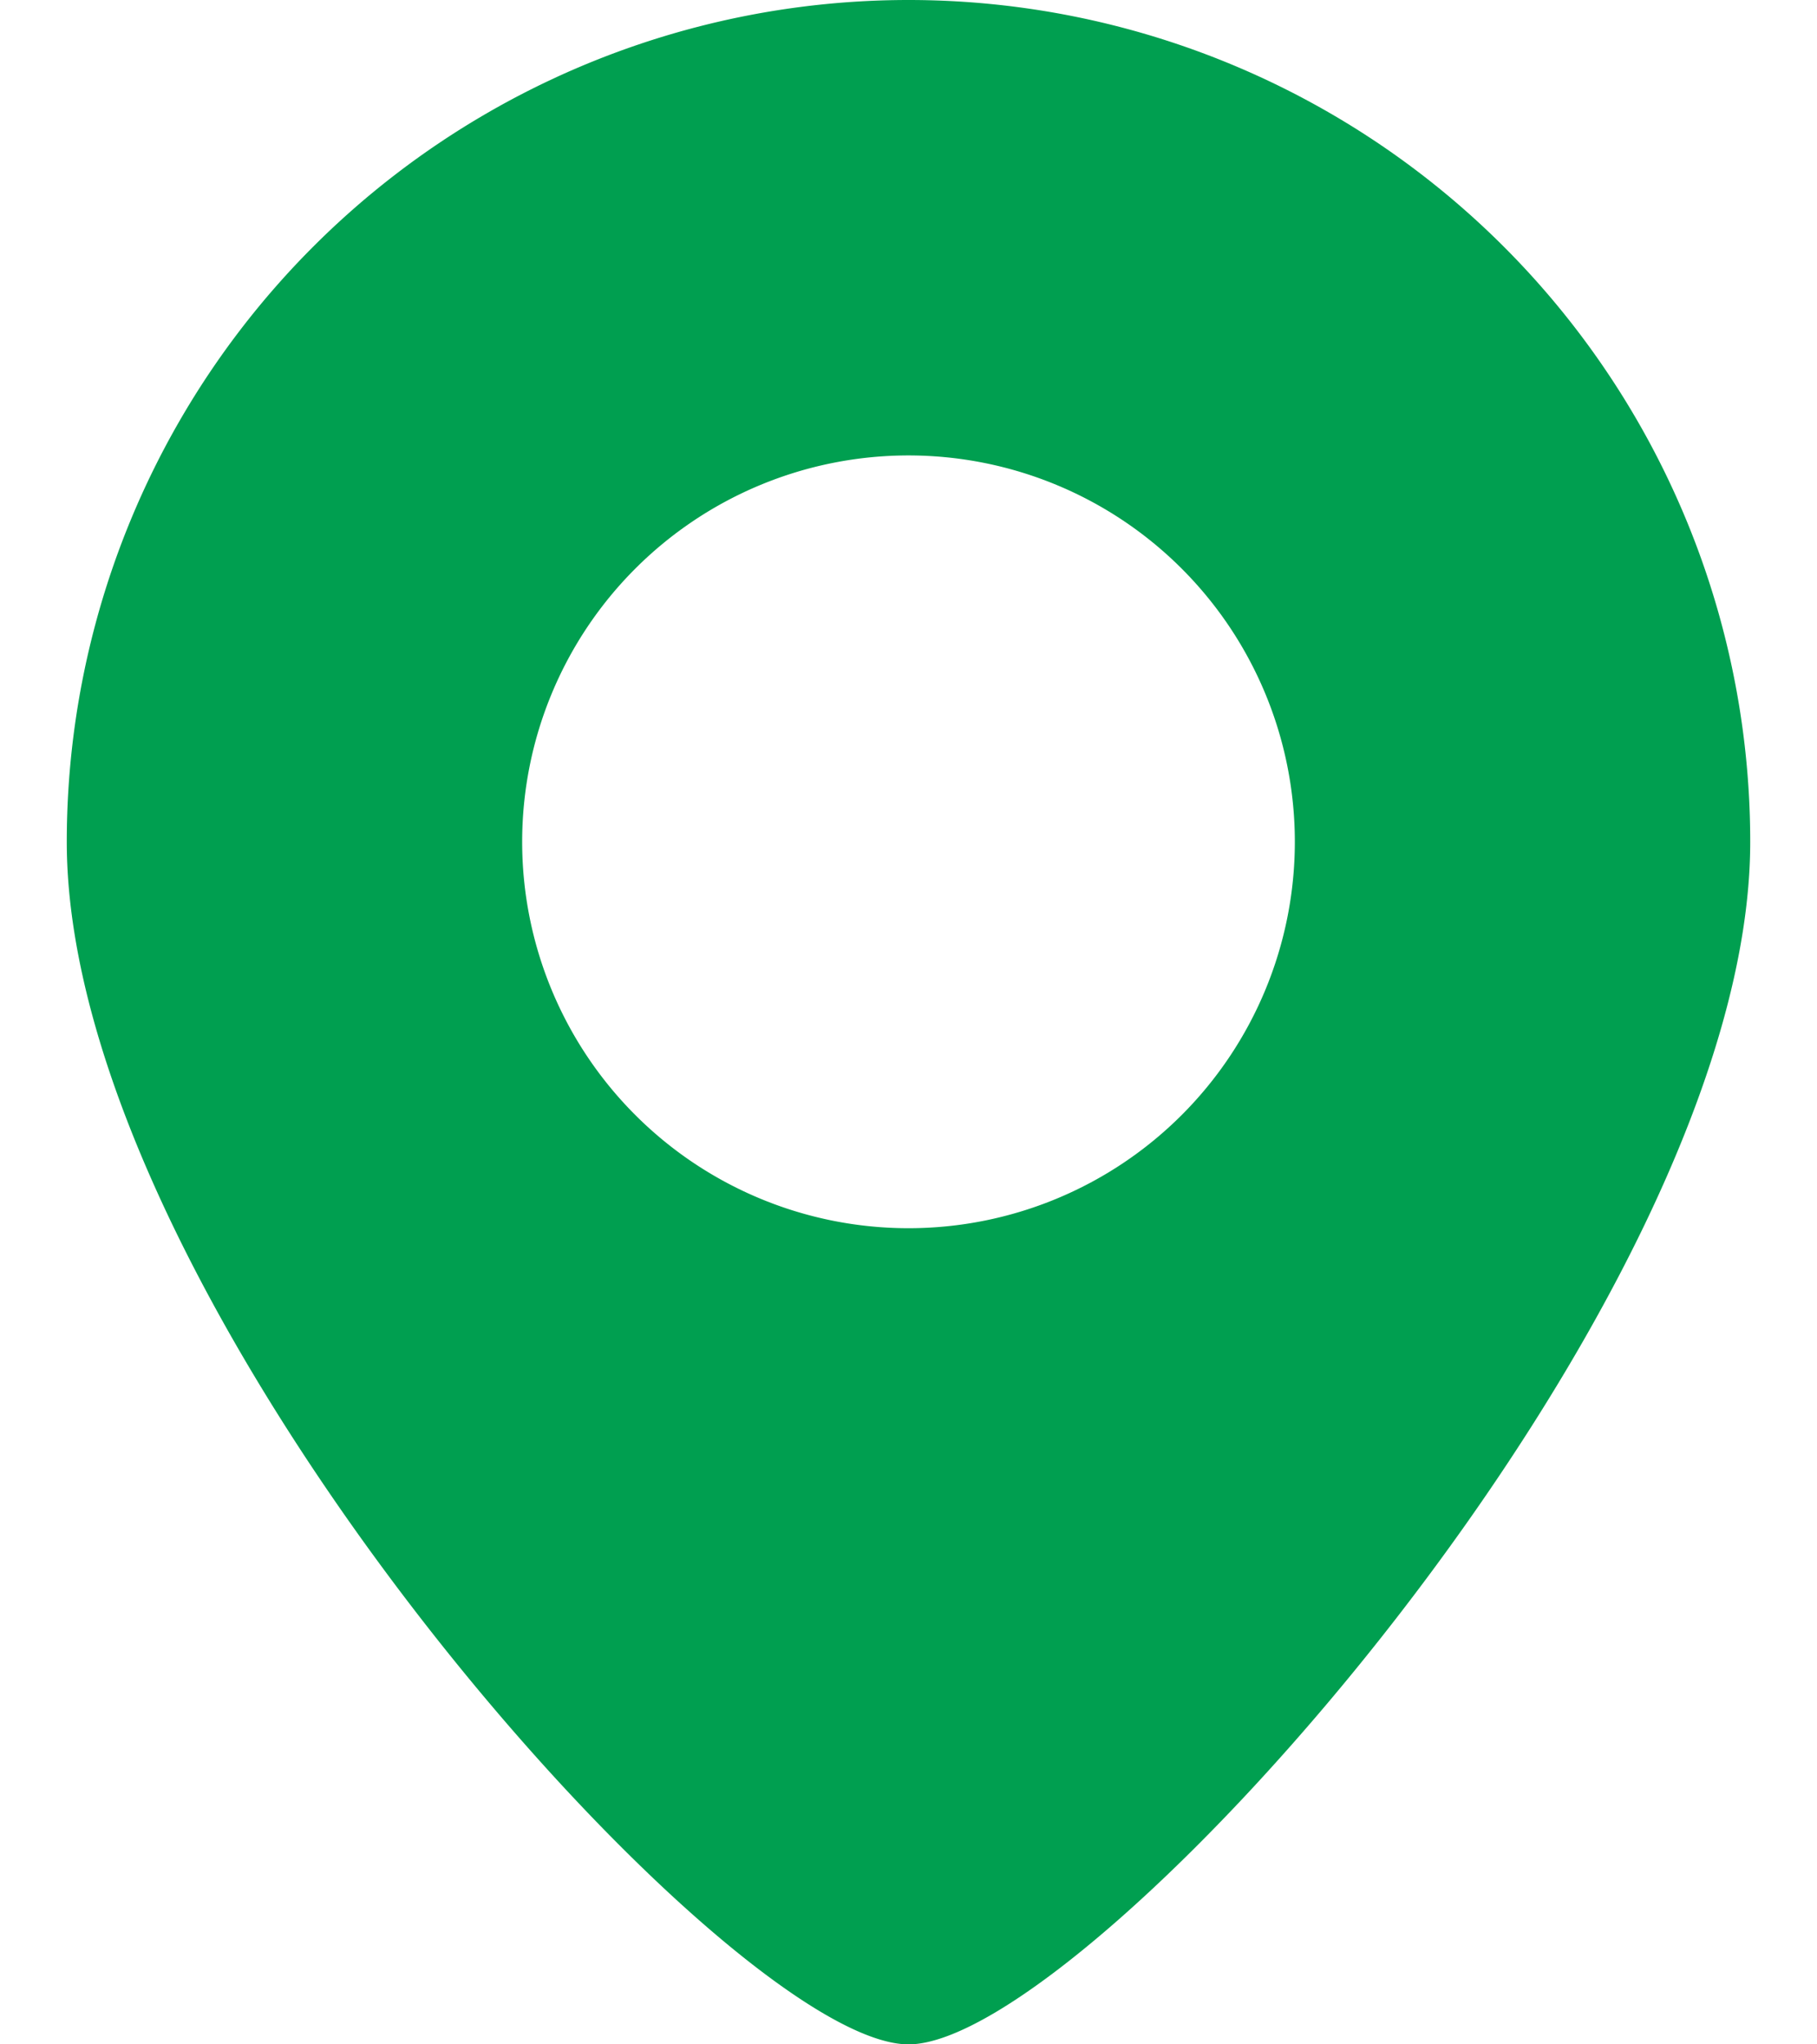 <svg width="16" height="18" fill="none" xmlns="http://www.w3.org/2000/svg"><path d="M8 0A7.412 7.412 0 00.588 7.412C.588 11.505 6.413 18 8 18c1.586 0 7.412-6.495 7.412-10.588A7.412 7.412 0 008 0zm0 10.814A3.402 3.402 0 118 4.01a3.402 3.402 0 010 6.804z" fill="#009F50"/></svg>